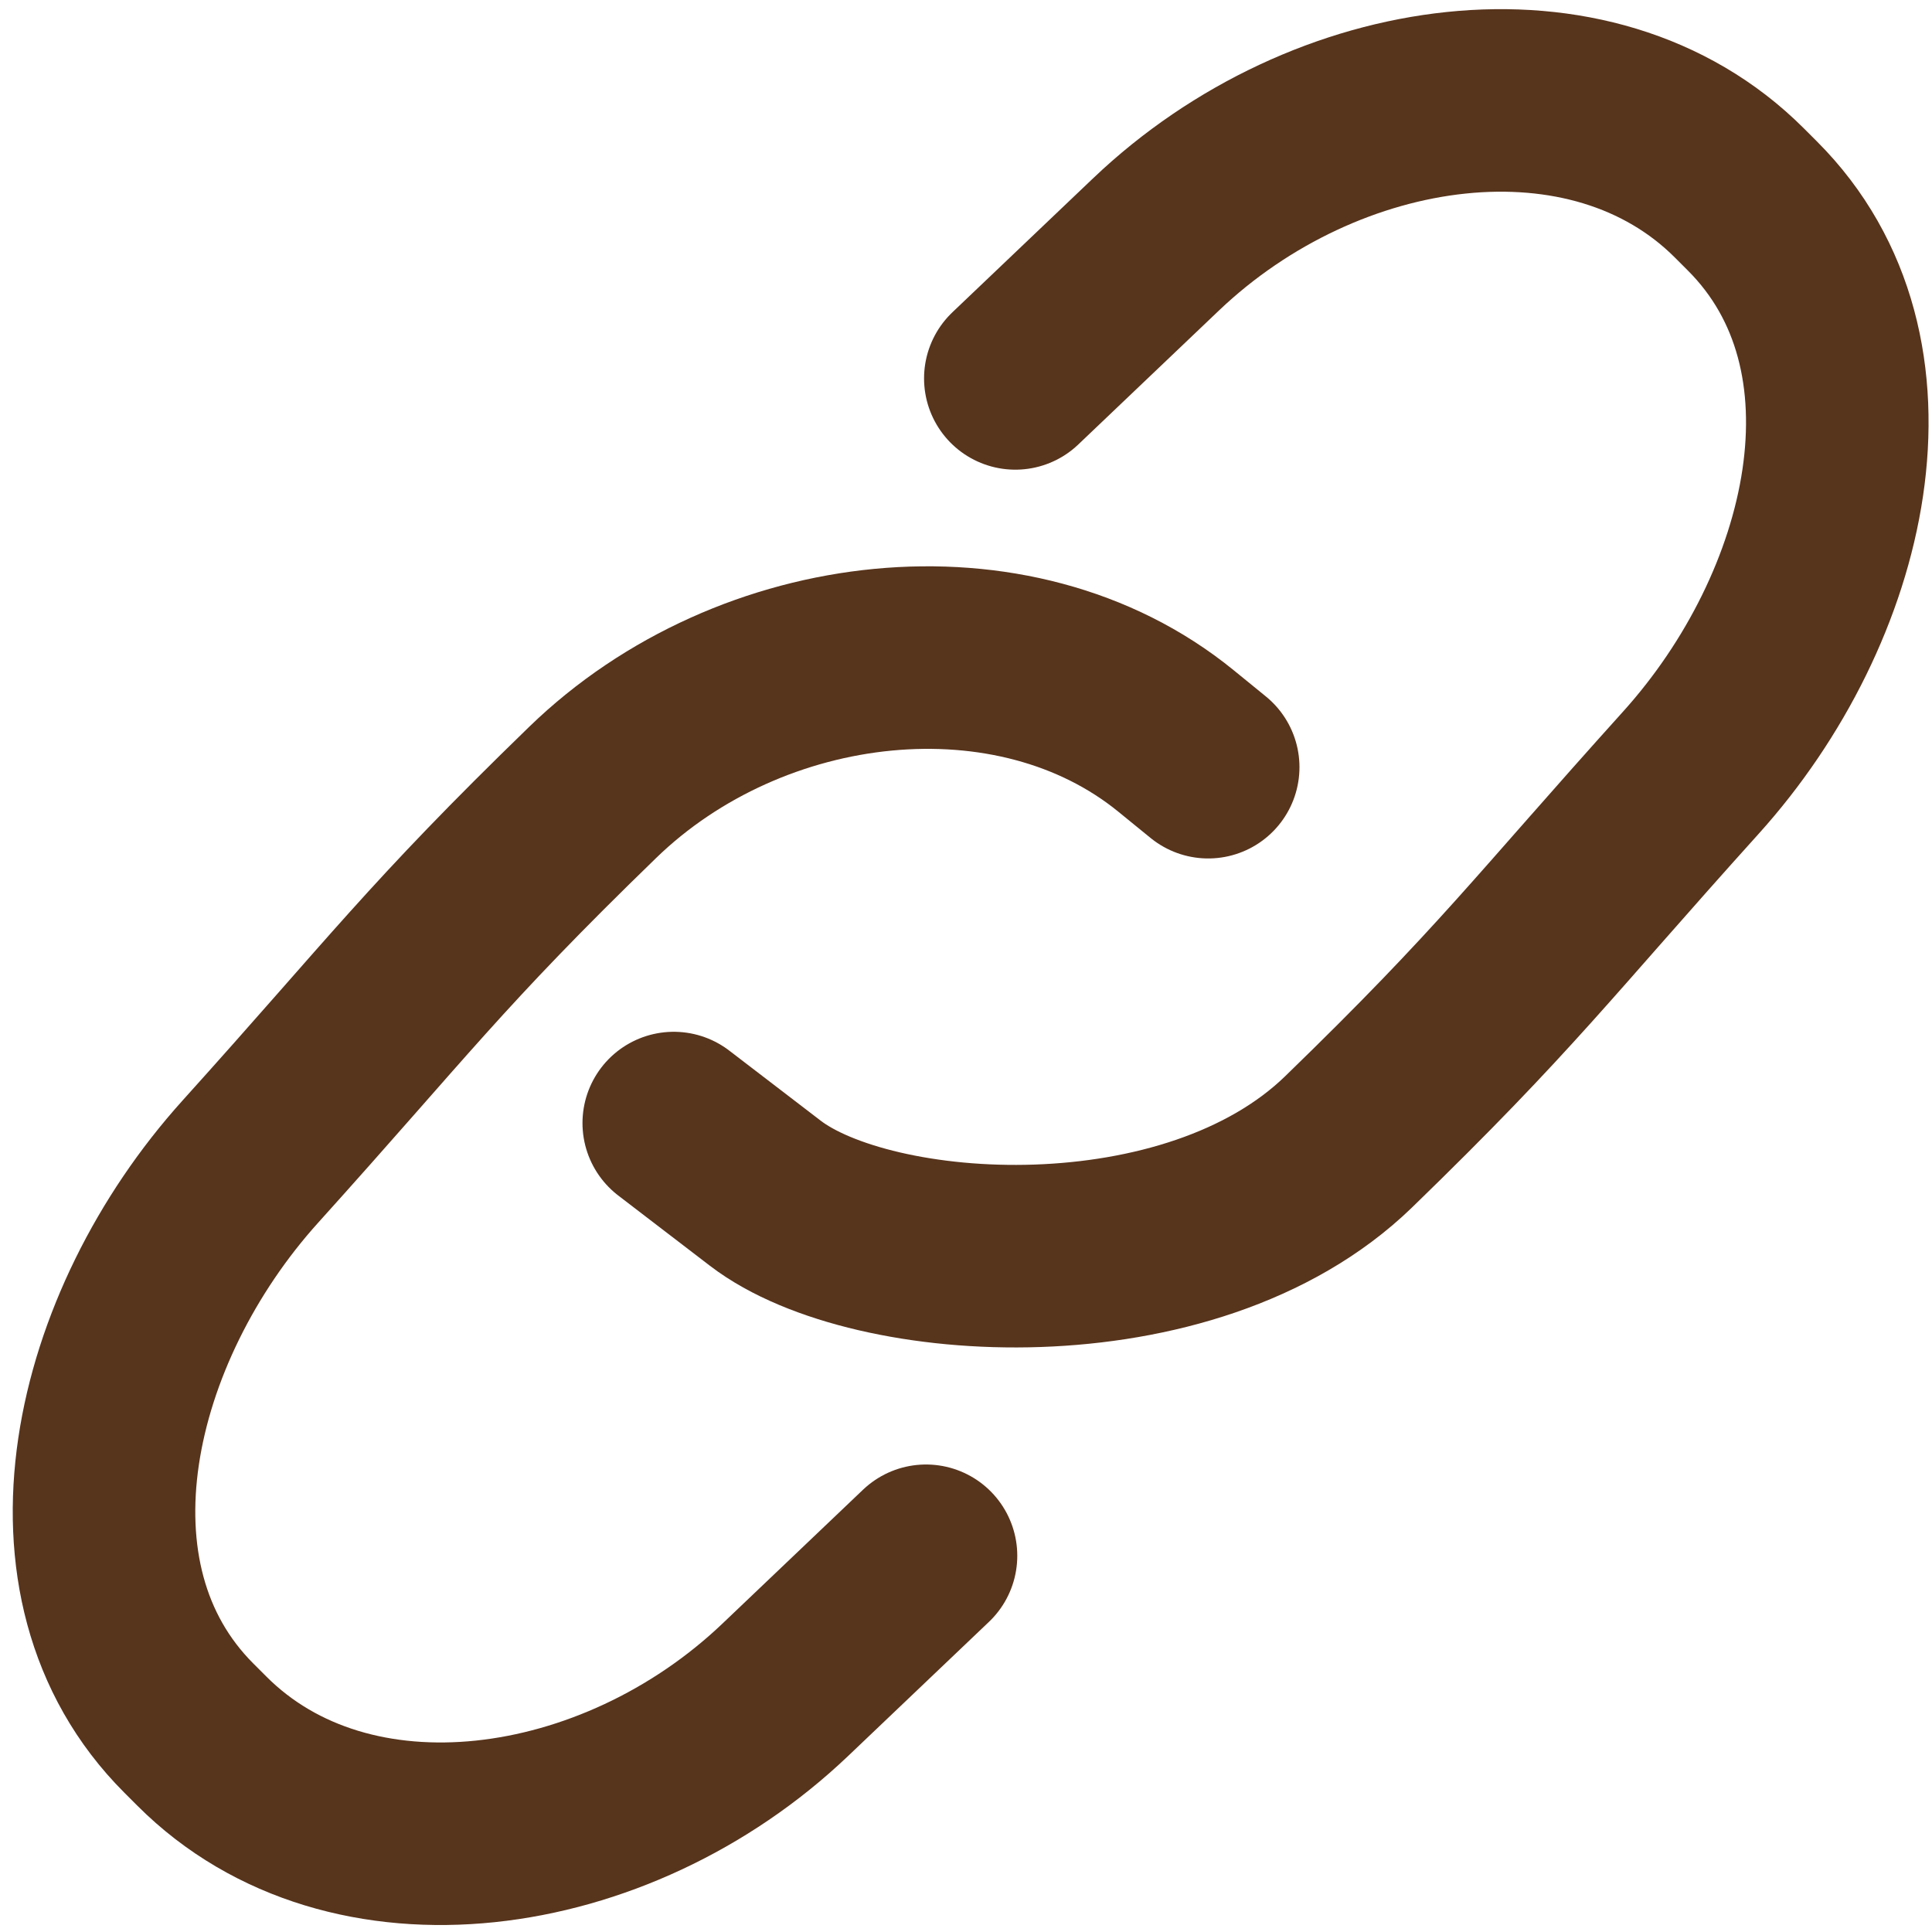 <?xml version="1.0" encoding="UTF-8" standalone="no"?>
<!-- Uploaded to: SVG Repo, www.svgrepo.com, Generator: SVG Repo Mixer Tools -->

<svg
   width="800px"
   height="800px"
   viewBox="0 0 56 64"
   enable-background="new 0 0 56 64"
   xml:space="preserve"
   version="1.1"
   id="svg4"
   sodipodi:docname="icon_link.svg"
   inkscape:version="1.3.2 (091e20e, 2023-11-25, custom)"
   xmlns:inkscape="http://www.inkscape.org/namespaces/inkscape"
   xmlns:sodipodi="http://sodipodi.sourceforge.net/DTD/sodipodi-0.dtd"
   xmlns="http://www.w3.org/2000/svg"
   xmlns:svg="http://www.w3.org/2000/svg"><defs
   id="defs4"><rect
     x="229.614"
     y="571.948"
     width="400.781"
     height="48.706"
     id="rect5" /></defs><sodipodi:namedview
   id="namedview4"
   pagecolor="#ffffff"
   bordercolor="#000000"
   borderopacity="0.25"
   inkscape:showpageshadow="2"
   inkscape:pageopacity="0.0"
   inkscape:pagecheckerboard="0"
   inkscape:deskcolor="#d1d1d1"
   showgrid="false"
   inkscape:zoom="0.71859727"
   inkscape:cx="338.15881"
   inkscape:cy="458.53222"
   inkscape:window-width="1920"
   inkscape:window-height="1129"
   inkscape:window-x="-8"
   inkscape:window-y="-8"
   inkscape:window-maximized="1"
   inkscape:current-layer="svg4" />


<path
   id="rect6-3"
   style="fill:none;fill-rule:evenodd;stroke:#57341c;stroke-width:6.047;stroke-linecap:round;stroke-dasharray:none;stroke-opacity:1"
   d="m 26.675,51.537 -4.663,4.441 C 16.389,61.332 7.571,62.561 2.691,57.681 L 2.255,57.245 C -2.625,52.365 -0.632,43.941 4.292,38.481 9.215,33.02 10.391,31.333 15.635,26.247 20.878,21.162 29.605,20.185 34.955,24.544 l 1.068,0.87"
   sodipodi:nodetypes="cssszzsc" /><path
   id="rect6-3-6"
   style="fill:none;fill-rule:evenodd;stroke:#57341c;stroke-width:6.047;stroke-linecap:round;stroke-dasharray:none;stroke-opacity:1"
   d="m 29.634,12.535 4.663,-4.441 c 5.622,-5.354 14.441,-6.583 19.321,-1.703 l 0.436,0.436 c 4.88,4.88 2.886,13.303 -2.037,18.764 -4.924,5.461 -6.099,7.148 -11.343,12.234 -5.244,5.085 -15.785,4.413 -19.321,1.703 l -3.034,-2.325"
   sodipodi:nodetypes="cssszzsc" /></svg>
